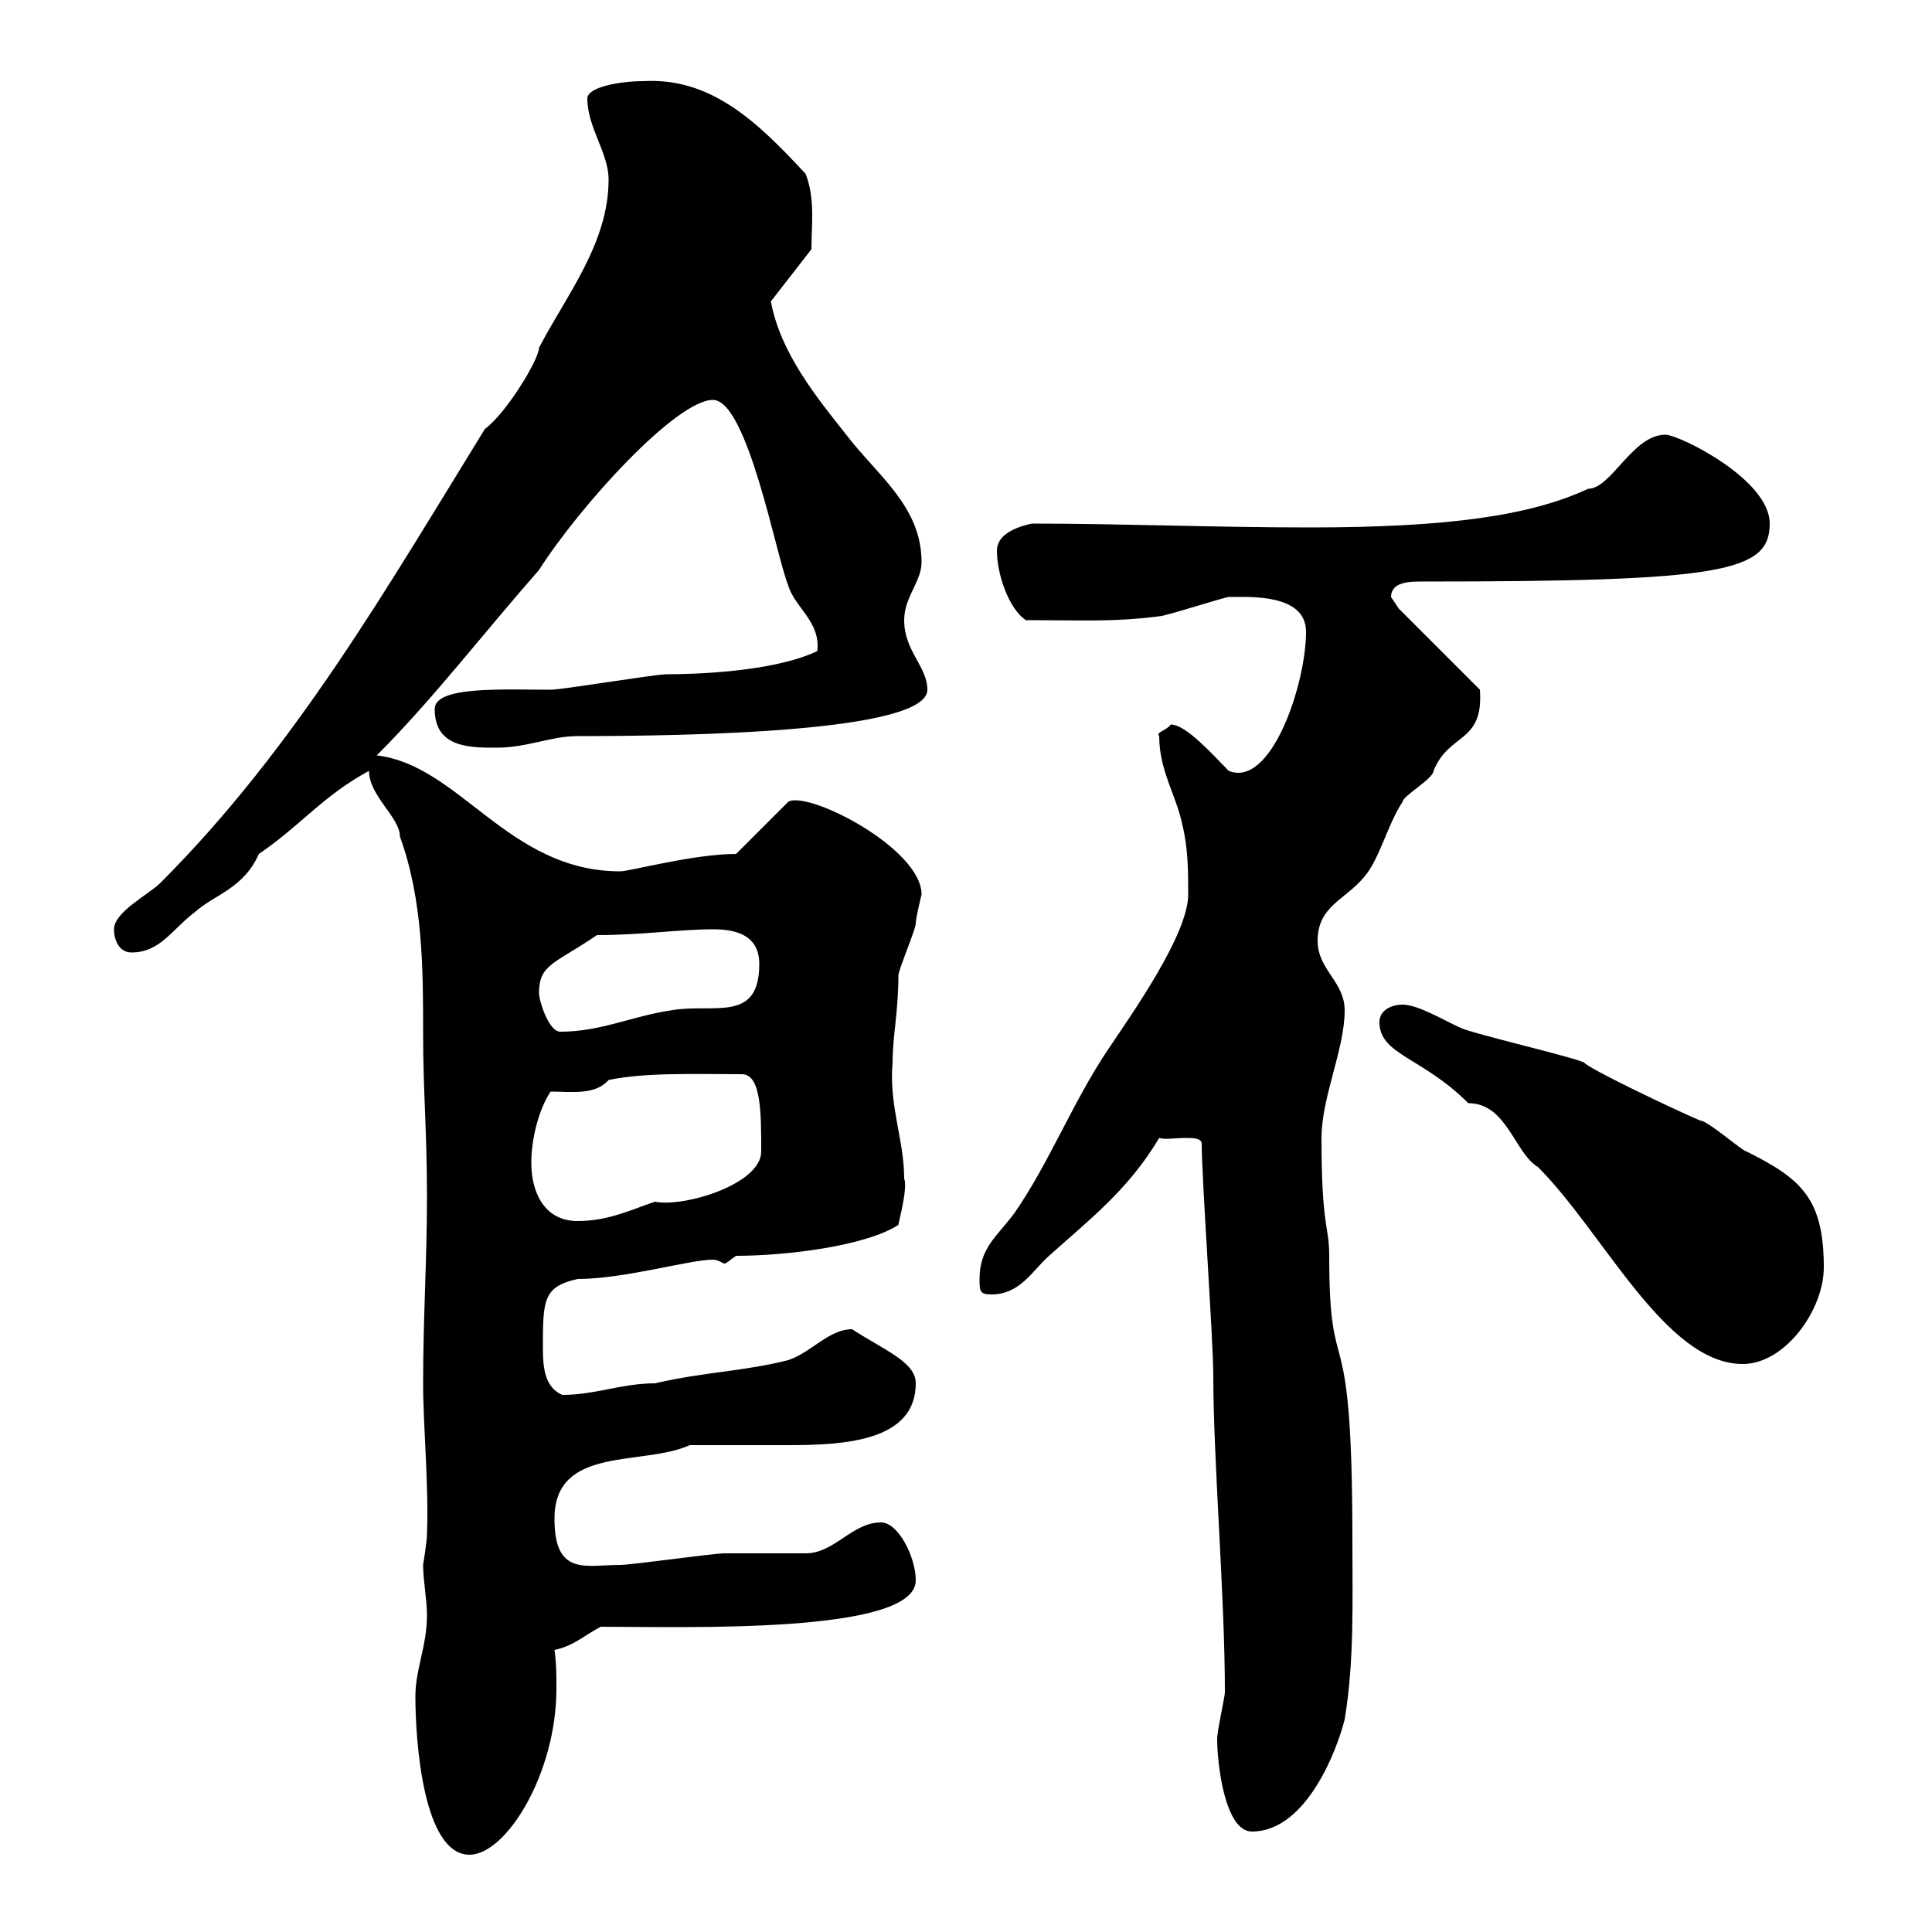<svg xmlns="http://www.w3.org/2000/svg" xmlns:xlink="http://www.w3.org/1999/xlink" width="300" height="300"><path d="M64.50 263.40C64.50 270.30 65.70 288 72.90 288C78.60 288 86.40 275.40 86.40 262.20C86.40 260.10 86.40 258.30 86.10 256.20C89.10 255.60 90.90 253.80 93.30 252.60C106.20 252.60 142.20 253.80 142.20 245.40C142.20 241.80 139.50 236.40 136.80 236.40C132.30 236.40 129.60 241.20 125.10 241.20C124.20 241.20 113.10 241.20 112.50 241.20C110.70 241.20 98.10 243 96.30 243C90.90 243 86.10 244.80 86.10 235.80C86.10 224.40 99.90 227.70 107.10 224.40C108.90 224.40 120.60 224.40 122.40 224.40C131.10 224.40 142.20 223.80 142.20 214.80C142.20 211.50 137.40 209.70 132.30 206.40C128.70 206.40 126 210 122.40 211.20C115.20 213 109.50 213 101.70 214.80C96.60 214.80 92.40 216.60 87.30 216.60C84.60 215.40 84.30 212.40 84.30 209.40C84.30 201.90 84.30 199.80 89.70 198.60C96.90 198.60 107.10 195.60 110.70 195.60C111.60 195.60 112.20 196.20 112.50 196.20C112.80 196.20 113.40 195.60 114.30 195C122.10 195 134.40 193.50 139.50 190.20C139.50 189.90 141 184.50 140.40 183C140.40 177 138 171.60 138.60 165C138.60 160.80 139.50 157.20 139.50 151.50C139.50 150.60 142.20 144.30 142.20 143.40C142.20 142.50 143.10 138.90 143.10 138.90C143.10 131.70 125.40 122.70 122.40 124.50L114.30 132.60C107.70 132.60 97.80 135.30 96.30 135.30C78.90 135.30 71.40 118.80 58.50 117.30C67.20 108.60 75 98.40 83.70 88.50C90 78.60 105 62.10 110.70 62.10C116.10 62.10 120.60 86.70 122.40 90.90C123.30 94.20 127.50 96.60 126.90 101.10C120 104.40 107.40 104.70 103.50 104.70C101.70 104.70 87.30 107.10 85.50 107.10C78 107.10 67.50 106.50 67.50 110.10C67.50 116.10 72.90 116.10 77.10 116.10C81.90 116.10 85.50 114.30 89.70 114.30C106.80 114.30 144 113.70 144 107.10C144 103.50 140.40 101.10 140.40 96.30C140.40 92.70 143.10 90.30 143.10 87.30C143.10 78.60 136.20 73.80 131.40 67.50C126.90 61.80 121.20 54.90 119.70 46.80L126 38.70C126 34.80 126.60 30.90 125.10 27C117.60 18.90 110.40 12 99.90 12.60C96.30 12.60 91.20 13.50 91.20 15.30C91.20 19.80 94.50 23.70 94.50 27.90C94.50 37.80 87.90 45.90 83.70 54C83.70 55.80 78.60 64.20 75.30 66.60C60.30 90.90 45.90 116.10 24.90 137.10C23.10 138.90 17.70 141.60 17.70 144.30C17.70 146.10 18.60 147.90 20.40 147.90C24.90 147.90 26.70 144.30 30.30 141.60C33.30 138.90 37.80 138 40.20 132.60C46.80 128.10 50.10 123.60 57.30 119.70C57.30 123.60 62.10 126.90 62.10 129.90C65.70 139.80 65.70 150.60 65.70 160.50C65.70 169.50 66.30 175.50 66.30 186C66.30 195.60 65.70 204.60 65.70 214.80C65.70 221.40 66.60 230.70 66.30 238.20C66.30 239.40 65.70 243 65.70 243C65.70 245.40 66.30 248.40 66.30 250.80C66.30 255.60 64.50 259.20 64.50 263.40ZM189 270C189 273.90 190.20 284.40 194.40 284.40C202.80 284.40 207.60 271.80 208.80 267C210.30 258 210 248.70 210 239.40C210 201.60 206.40 216.60 206.40 195C206.40 190.20 205.20 190.80 205.20 176.70C205.20 170.40 208.80 162.90 208.80 156.90C208.80 152.40 204.60 150.60 204.60 146.10C204.60 140.70 208.80 139.80 211.80 136.20C214.20 133.50 215.40 128.10 217.80 124.50C217.80 123.60 222.60 120.90 222.60 119.70C225 113.70 230.40 115.50 229.80 107.10L217.20 94.50C217.20 94.50 216 92.70 216 92.70C216 90.30 219 90.30 220.80 90.30C267.60 90.30 274.80 88.80 274.80 81.30C274.80 74.40 260.70 67.50 258.60 67.50C253.50 67.50 250.20 75.90 246.60 75.90C237.60 80.10 224.70 81.90 203.40 81.90C188.40 81.90 174 81.30 160.20 81.30C157.50 81.90 154.80 83.10 154.80 85.50C154.80 89.10 156.60 94.50 159.30 96.30C168.90 96.30 172.80 96.60 180 95.70C180.90 95.70 190.20 92.70 190.80 92.70C193.80 92.70 202.80 92.10 202.80 98.10C202.80 106.20 197.40 122.40 190.80 119.70C188.40 117.30 184.20 112.50 181.80 112.50C181.20 113.40 179.40 113.70 180 114.30C180 119.70 182.70 123.60 183.60 128.10C184.50 131.70 184.50 135.30 184.50 138.90C184.50 145.20 175.50 157.80 171.90 163.20C166.50 171.30 162.90 180.60 157.50 188.40C154.80 192 152.10 193.80 152.10 198.60C152.10 200.40 152.10 201 153.90 201C158.40 201 160.20 197.40 162.90 195C168.90 189.60 175.20 184.80 180 176.70C180.90 177 182.40 176.70 184.20 176.70C185.10 176.70 186.60 176.70 186.60 177.60C186.60 183 188.40 208.20 188.40 213.60C188.40 226.80 190.20 247.80 190.20 262.80C190.20 263.40 189 268.80 189 270ZM214.20 158.70C214.20 163.80 220.80 164.10 228 171.30C234 171.30 235.20 179.10 238.80 181.20C249 191.40 258.60 211.80 270.60 211.80C277.20 211.80 283.20 203.40 283.20 196.80C283.20 186 279.60 183 271.20 178.80C270.60 178.80 265.20 174 264 174C259.80 172.20 246.60 165.90 246 165C244.20 164.10 228.60 160.50 226.80 159.60C224.10 158.40 220.20 156 217.80 156C216 156 214.20 156.90 214.20 158.70ZM82.50 180.60C82.50 176.70 83.70 172.20 85.50 169.50C88.80 169.50 92.40 170.10 94.50 167.70C100.20 166.50 108 166.80 115.20 166.80C118.20 166.80 118.20 172.80 118.20 178.80C118.20 183.90 106.20 187.50 101.70 186.60C98.10 187.80 94.50 189.60 89.70 189.60C84.30 189.60 82.50 184.80 82.50 180.60ZM83.70 154.20C83.70 149.70 86.10 149.70 92.70 145.20C99.60 145.20 105.60 144.30 110.70 144.30C114.30 144.30 117.90 145.20 117.90 149.70C117.90 159 110.70 155.70 104.10 156.90C98.10 157.80 93.30 160.20 87 160.20C85.20 160.20 83.70 155.40 83.70 154.20Z"/></svg>
